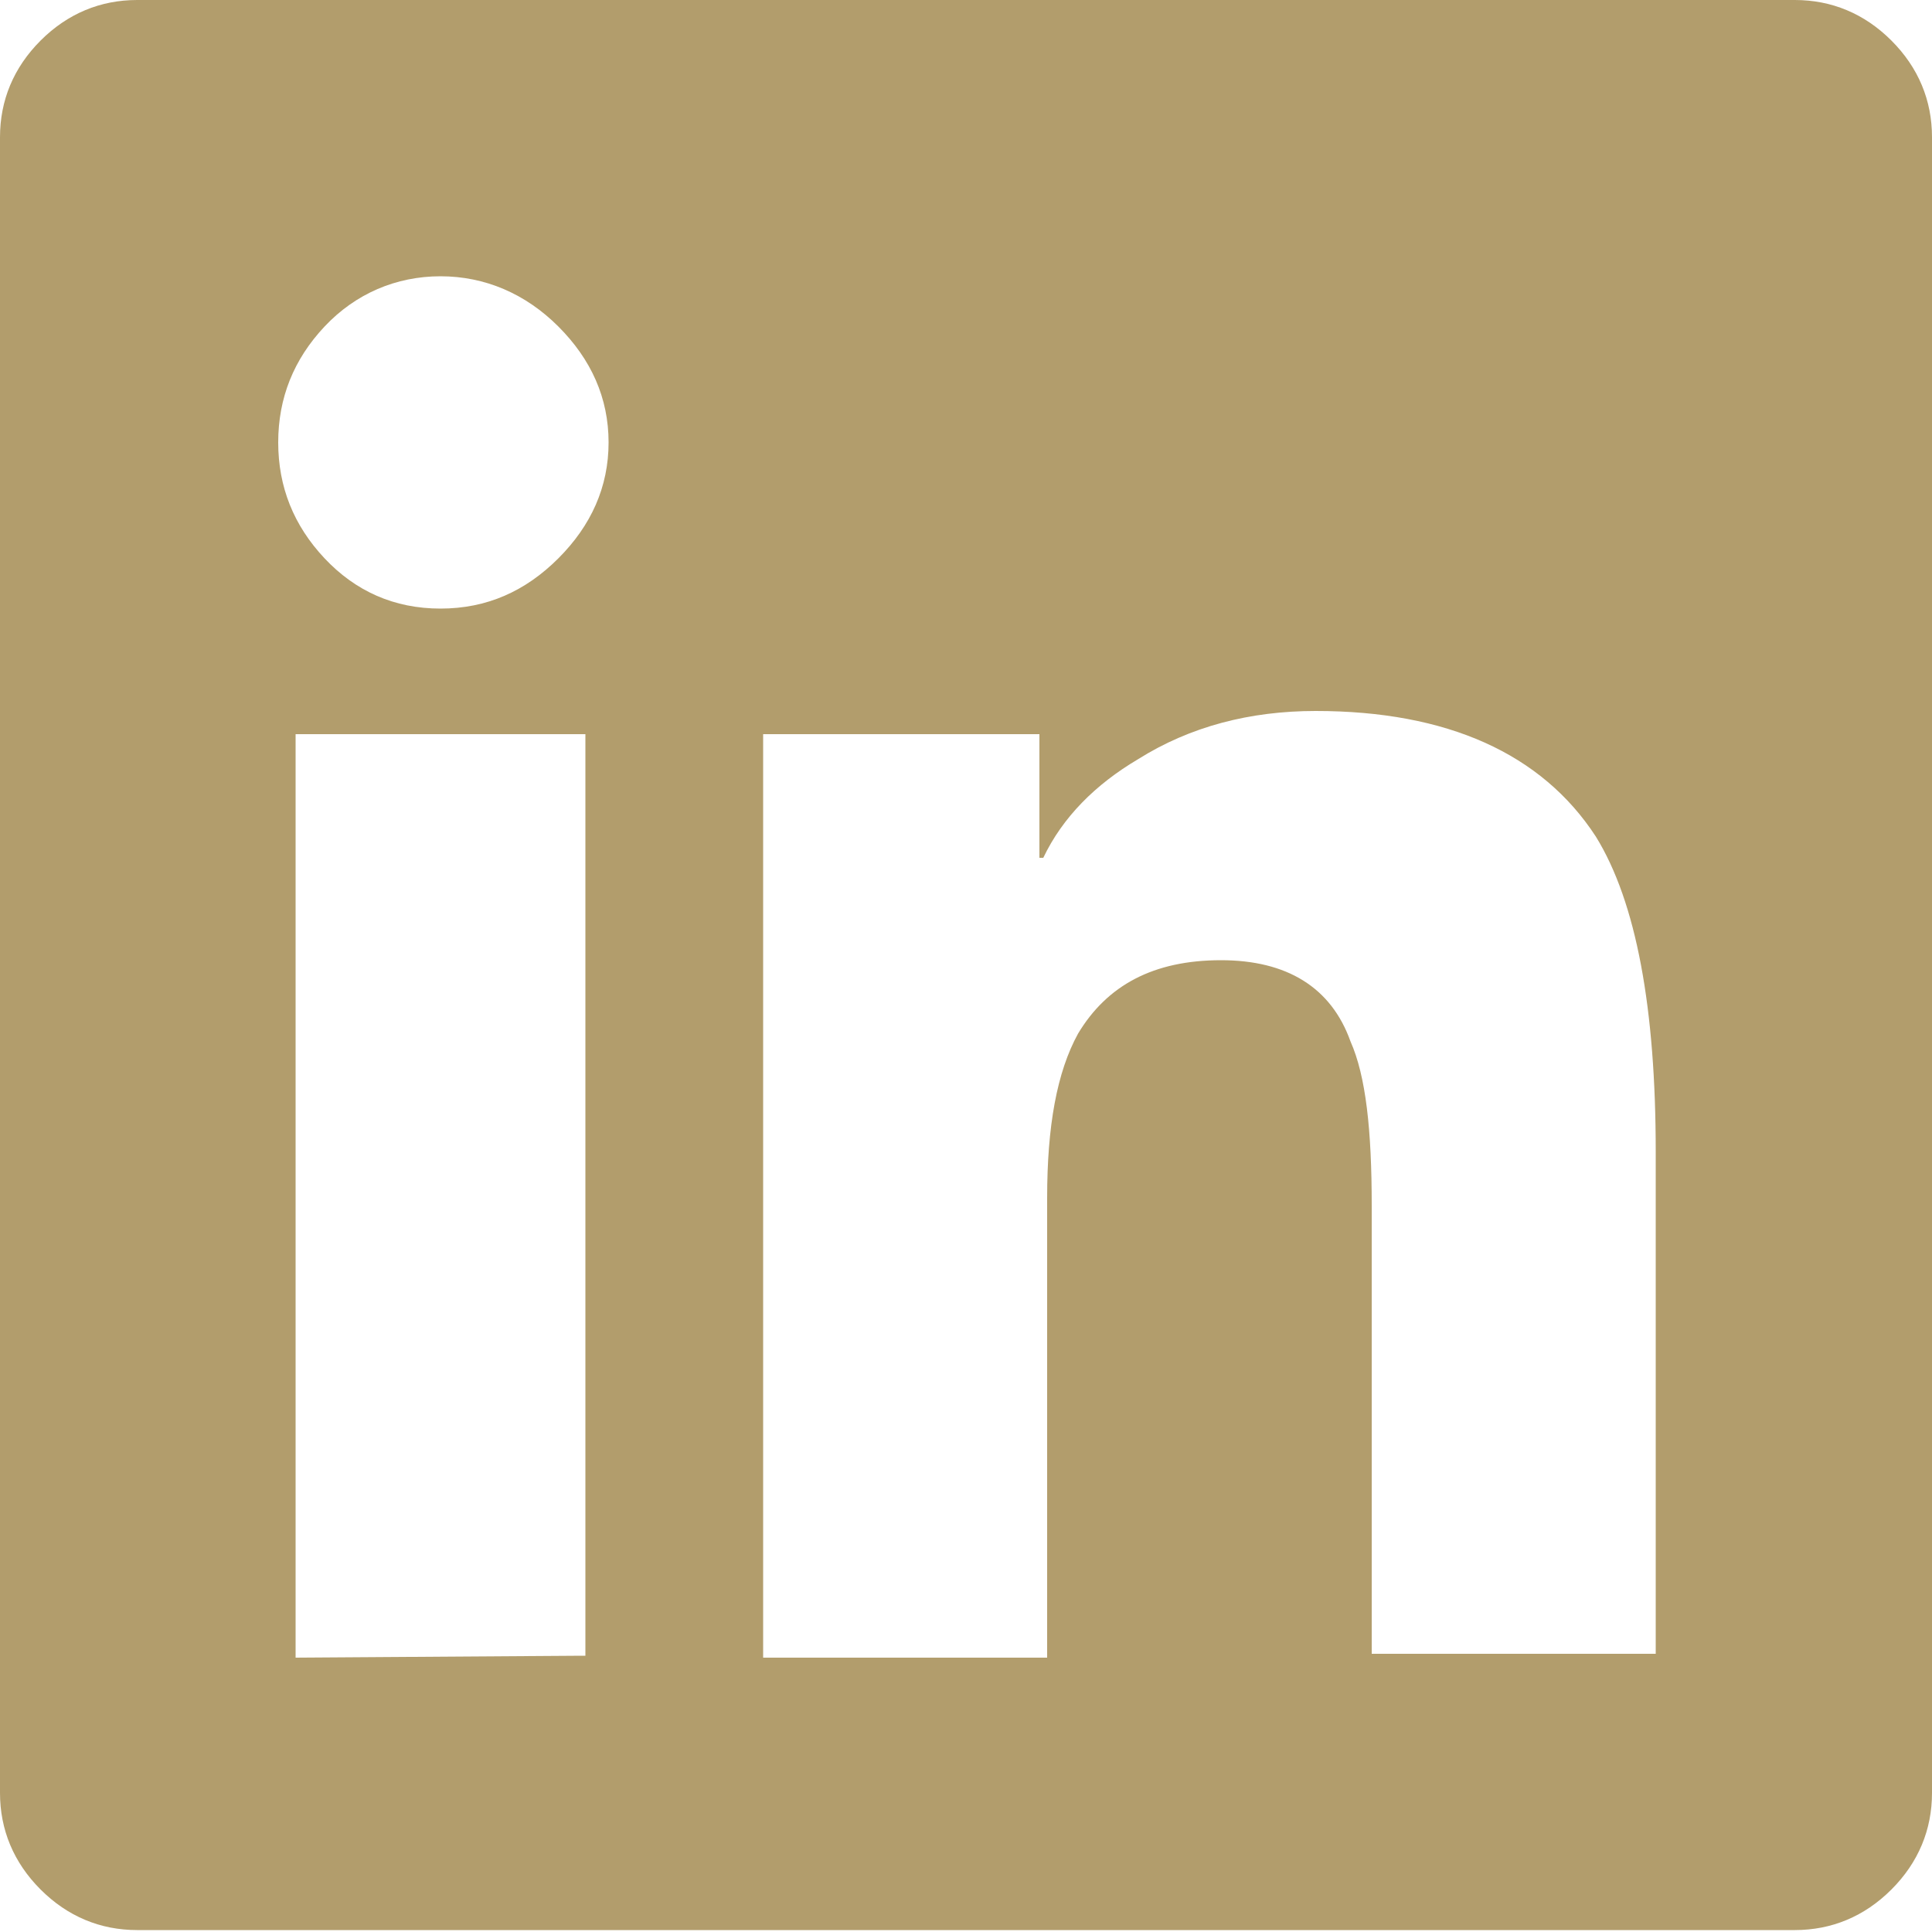 <?xml version="1.0" encoding="utf-8"?>
<!-- Generator: Adobe Illustrator 26.0.1, SVG Export Plug-In . SVG Version: 6.00 Build 0)  -->
<svg version="1.1" id="Layer_1" xmlns="http://www.w3.org/2000/svg" xmlns:xlink="http://www.w3.org/1999/xlink" x="0px" y="0px"
	 viewBox="0 0 100 100" style="enable-background:new 0 0 100 100;" xml:space="preserve">
<style type="text/css">
	.st0{fill:#B29D6C;}
</style>
<path class="st0" d="M85.7,85.7V59.6c0-7.4-1-12.9-3.1-16.3c-2.8-4.3-7.7-6.5-14.5-6.5c-3.4,0-6.5,0.8-9.2,2.5
	c-2.2,1.3-3.9,3-4.9,5.1h-0.2V38H39.5v47.8h14.7V62c0-3.7,0.5-6.5,1.6-8.5c1.5-2.5,3.9-3.8,7.4-3.8c3.4,0,5.7,1.4,6.7,4.2
	c0.8,1.8,1.1,4.6,1.1,8.5v23.2H85.7z M22.8,31.5c2.4,0,4.4-0.9,6.1-2.6c1.7-1.7,2.6-3.7,2.6-6c0-2.3-0.9-4.3-2.6-6
	c-1.7-1.7-3.8-2.6-6.1-2.6s-4.4,0.9-6,2.6s-2.4,3.7-2.4,6s0.8,4.3,2.4,6C18.4,30.6,20.4,31.5,22.8,31.5 M30.1,85.7h0.2V38h-15v47.8
	L30.1,85.7L30.1,85.7z M92.9,0c1.9,0,3.6,0.7,5,2.1c1.4,1.4,2.1,3.1,2.1,5v85.7c0,1.9-0.7,3.6-2.1,5s-3.1,2.1-5,2.1H7.1
	c-1.9,0-3.6-0.7-5-2.1c-1.4-1.4-2.1-3.1-2.1-5V7.1c0-1.9,0.7-3.6,2.1-5C3.5,0.7,5.2,0,7.1,0H92.9z"/>
</svg>

